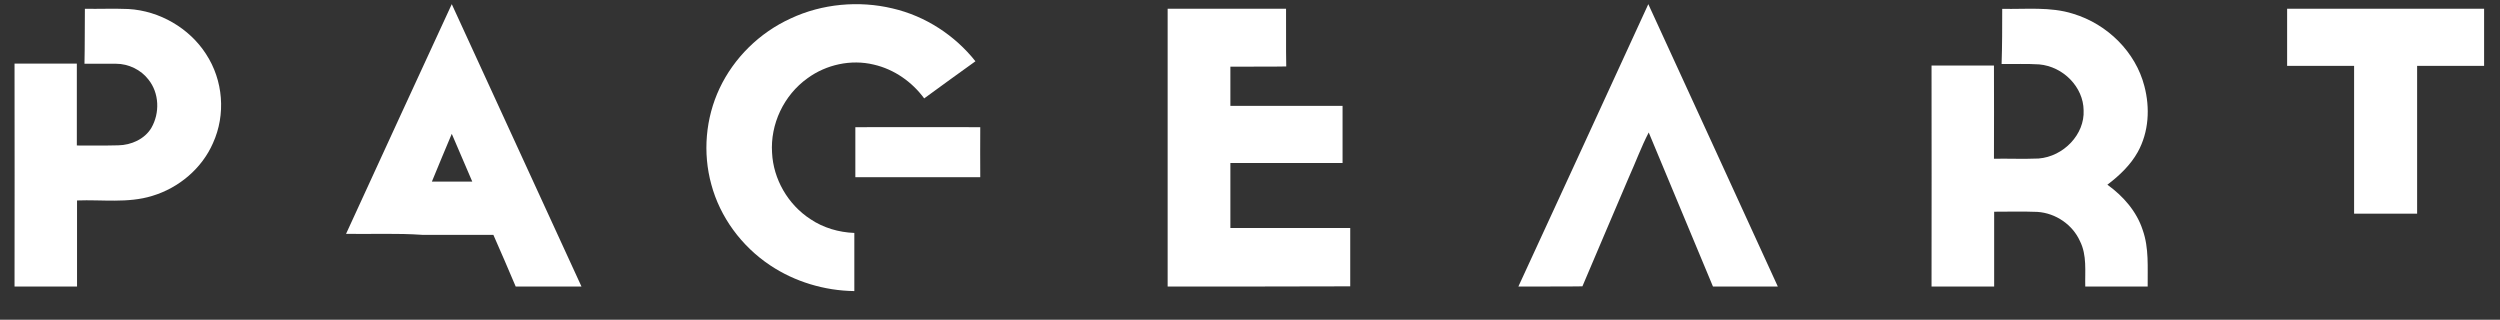 <svg width="86" height="11" viewBox="0 0 86 11" fill="none" xmlns="http://www.w3.org/2000/svg">
<rect x="0" y="0" width="86" height="11" fill="#333333" stroke="none"/>
<g clip-path="url(#clip0_2111_836)">
<path d="M27.199 0.635C28.279 0.128 29.545 0.013 30.704 0.29C31.842 0.553 32.852 1.222 33.555 2.108C32.965 2.526 32.382 2.959 31.792 3.385C31.38 2.824 30.768 2.385 30.057 2.222C29.275 2.033 28.422 2.222 27.782 2.689C26.957 3.277 26.495 4.277 26.559 5.256C26.602 6.155 27.099 7.033 27.881 7.54C28.322 7.837 28.855 7.993 29.389 8.013C29.389 8.682 29.389 9.351 29.389 10.013C28.358 10 27.334 9.689 26.495 9.128C25.5 8.466 24.767 7.459 24.469 6.344C24.17 5.256 24.27 4.067 24.753 3.04C25.244 1.999 26.118 1.128 27.199 0.635Z" fill="white"/>
<path d="M11.904 8.045C13.117 5.409 14.322 2.773 15.541 0.143C17.028 3.381 18.516 6.619 20.003 9.857C19.249 9.857 18.494 9.857 17.74 9.857C17.487 9.262 17.233 8.667 16.972 8.079C16.162 8.079 15.344 8.079 14.533 8.079C13.659 8.018 12.778 8.058 11.904 8.045ZM14.857 6.247C15.323 6.247 15.781 6.247 16.246 6.247C16.013 5.699 15.774 5.152 15.541 4.604C15.309 5.152 15.083 5.699 14.857 6.247Z" fill="white"/>
<path d="M56.702 0.143C58.194 3.381 59.672 6.619 61.157 9.857C60.418 9.857 59.672 9.857 58.926 9.857C58.187 8.092 57.455 6.328 56.716 4.557C56.456 5.057 56.266 5.585 56.033 6.098C55.505 7.349 54.963 8.592 54.435 9.85C53.703 9.863 52.964 9.85 52.232 9.857C53.725 6.619 55.217 3.381 56.702 0.143Z" fill="white"/>
<path d="M2.92 0.303C3.416 0.31 3.92 0.289 4.417 0.31C5.496 0.371 6.517 0.974 7.085 1.855C7.681 2.763 7.773 3.942 7.326 4.924C6.95 5.785 6.163 6.462 5.233 6.74C4.396 6.998 3.509 6.862 2.65 6.896C2.65 7.885 2.65 8.868 2.65 9.857C1.933 9.857 1.217 9.857 0.5 9.857C0.507 7.303 0.5 4.741 0.5 2.187C1.217 2.187 1.926 2.187 2.643 2.187C2.643 3.128 2.643 4.064 2.643 5.005C3.118 5.005 3.594 5.012 4.069 4.999C4.516 4.992 4.978 4.782 5.205 4.402C5.503 3.887 5.481 3.203 5.105 2.735C4.85 2.403 4.424 2.193 3.991 2.193C3.629 2.193 3.267 2.193 2.906 2.193C2.92 1.563 2.913 0.933 2.92 0.303Z" fill="white"/>
<path d="M40.167 9.857C40.167 6.671 40.167 3.486 40.167 0.3C41.52 0.3 42.88 0.3 44.24 0.3C44.247 0.965 44.233 1.629 44.247 2.286C43.606 2.3 42.965 2.286 42.325 2.293C42.325 2.74 42.325 3.194 42.325 3.642C43.614 3.642 44.902 3.642 46.184 3.642C46.184 4.299 46.184 4.95 46.184 5.607C44.895 5.607 43.606 5.607 42.325 5.607C42.325 6.353 42.325 7.098 42.325 7.844C43.699 7.844 45.073 7.844 46.448 7.844C46.448 8.515 46.448 9.186 46.448 9.85C44.354 9.857 42.261 9.857 40.167 9.857Z" fill="white"/>
<path d="M68.876 0.304C69.686 0.324 70.532 0.223 71.314 0.473C72.508 0.833 73.468 1.801 73.766 2.96C73.965 3.712 73.922 4.539 73.539 5.23C73.29 5.677 72.906 6.043 72.494 6.354C73.041 6.747 73.503 7.276 73.709 7.913C73.93 8.536 73.873 9.207 73.88 9.857C73.162 9.857 72.444 9.857 71.733 9.857C71.719 9.335 71.797 8.78 71.549 8.292C71.3 7.736 70.724 7.33 70.084 7.289C69.587 7.269 69.096 7.283 68.599 7.283C68.599 8.143 68.599 8.997 68.599 9.857C67.881 9.857 67.163 9.857 66.445 9.857C66.452 7.323 66.445 4.789 66.445 2.255C67.163 2.255 67.881 2.255 68.592 2.255C68.599 3.326 68.592 4.39 68.592 5.46C69.103 5.453 69.615 5.474 70.127 5.453C70.987 5.385 71.719 4.62 71.676 3.793C71.669 3.001 70.98 2.289 70.148 2.215C69.722 2.188 69.288 2.208 68.855 2.201C68.876 1.564 68.876 0.934 68.876 0.304Z" fill="white"/>
<path d="M78.677 0.3C80.938 0.3 83.192 0.3 85.453 0.3C85.453 0.955 85.453 1.61 85.453 2.265C84.685 2.265 83.917 2.265 83.149 2.265C83.149 3.962 83.149 5.66 83.149 7.35C82.424 7.35 81.699 7.35 80.981 7.35C80.981 5.653 80.981 3.956 80.981 2.265C80.213 2.265 79.445 2.265 78.677 2.265C78.677 1.61 78.677 0.955 78.677 0.3Z" fill="white"/>
<path d="M29.424 4.375C30.856 4.375 32.289 4.369 33.721 4.375C33.714 4.951 33.721 5.52 33.721 6.096C32.289 6.096 30.856 6.096 29.424 6.096C29.424 5.52 29.424 4.945 29.424 4.375Z" fill="white"/>
</g>
<defs>
<clipPath id="clip0_2111_836">
<rect width="85" height="9.87" fill="white" transform="translate(0.5 0.143)"/>
</clipPath>
</defs>
</svg>
